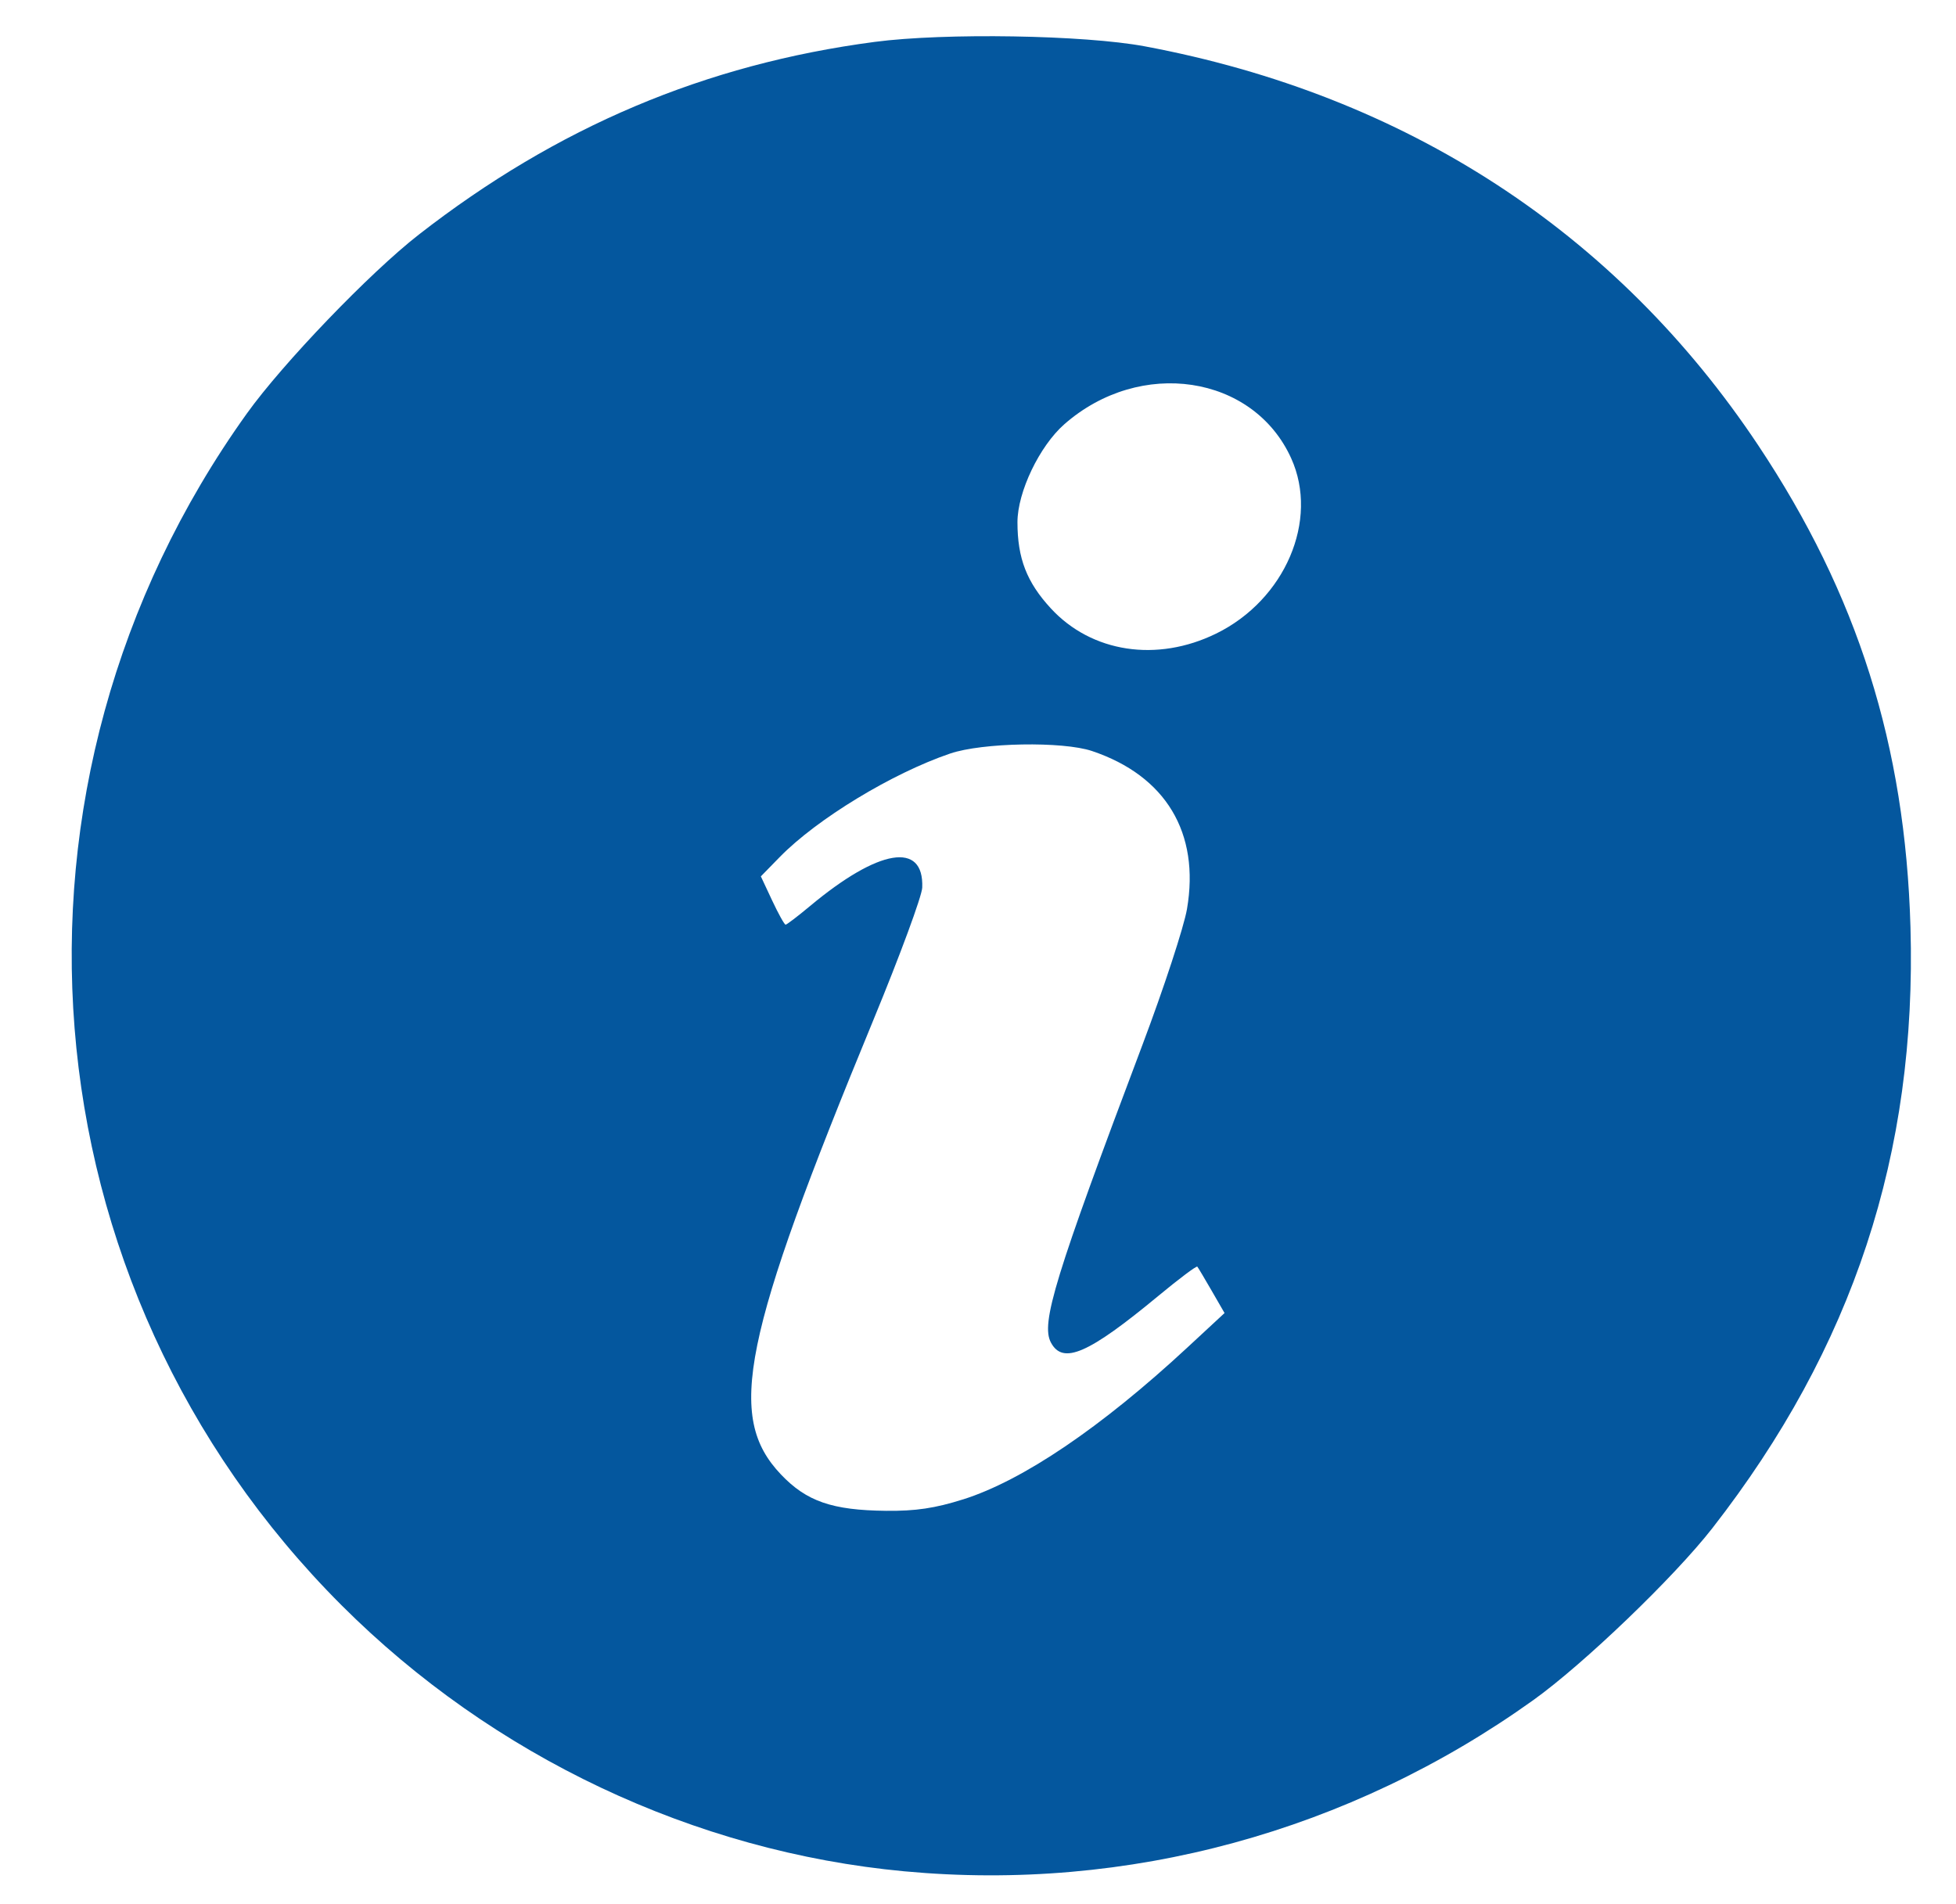 <svg xmlns:dc="http://purl.org/dc/elements/1.1/" xmlns:cc="http://creativecommons.org/ns#" xmlns:rdf="http://www.w3.org/1999/02/22-rdf-syntax-ns#" xmlns:svg="http://www.w3.org/2000/svg" xmlns="http://www.w3.org/2000/svg" xmlns:sodipodi="http://sodipodi.sourceforge.net/DTD/sodipodi-0.dtd" xmlns:inkscape="http://www.inkscape.org/namespaces/inkscape" width="188mm" height="183mm" viewBox="0 0 188 183" id="svg3762" inkscape:version="0.92.4 (5da689c313, 2019-01-14)" sodipodi:docname="info-2-blau.svg"><defs id="defs3756"></defs><g inkscape:label="Ebene 1" inkscape:groupmode="layer" id="layer1" transform="translate(0,-114)"><path style="fill:#04579e;fill-opacity:1;stroke-width:0.462" d="M 86.932,293.896 C 66.737,292.014 47.366,282.857 32.828,268.318 2.051,237.541 -1.78,189.374 23.717,153.765 c 3.46,-4.833 11.831,-13.546 16.529,-17.206 13.3,-10.361 27.546,-16.385 43.823,-18.531 6.718,-0.886 20.145,-0.665 25.974,0.428 25.076,4.701 45.315,17.87 58.949,38.356 9.552,14.354 14.13,28.841 14.632,46.31 0.626,21.763 -5.527,40.438 -19.036,57.779 -3.659,4.697 -12.373,13.068 -17.206,16.529 -17.681,12.66 -38.993,18.465 -60.45,16.466 z m 5.638,-35.756 c 5.731,-1.813 13.261,-6.912 21.531,-14.579 l 3.596,-3.334 -1.237,-2.144 c -0.68,-1.179 -1.301,-2.222 -1.38,-2.317 -0.079,-0.095 -1.764,1.17 -3.746,2.812 -6.725,5.57 -9.175,6.636 -10.323,4.49 -0.991,-1.851 0.369,-6.277 8.794,-28.622 2.061,-5.466 3.988,-11.343 4.282,-13.061 1.256,-7.321 -2.042,-12.806 -9.129,-15.187 -2.819,-0.947 -10.542,-0.81 -13.635,0.242 -5.564,1.892 -12.806,6.291 -16.377,9.948 l -1.817,1.861 1.087,2.321 c 0.598,1.277 1.179,2.321 1.291,2.321 0.112,0 1.168,-0.805 2.348,-1.79 6.614,-5.521 10.96,-6.235 10.785,-1.771 -0.032,0.815 -2.14,6.529 -4.685,12.698 -12.648,30.667 -14.174,38.16 -8.901,43.711 2.465,2.595 4.927,3.447 10.12,3.501 2.831,0.03 4.702,-0.249 7.395,-1.101 z m 24.317,-83.23 c 6.629,-3.246 9.908,-10.905 7.215,-16.853 -3.64,-8.04 -14.514,-9.674 -21.802,-3.275 -2.391,2.099 -4.507,6.522 -4.507,9.42 0,3.472 0.893,5.775 3.214,8.29 3.917,4.245 10.196,5.201 15.879,2.418 z" id="path4711" inkscape:connector-curvature="0"></path></g></svg>